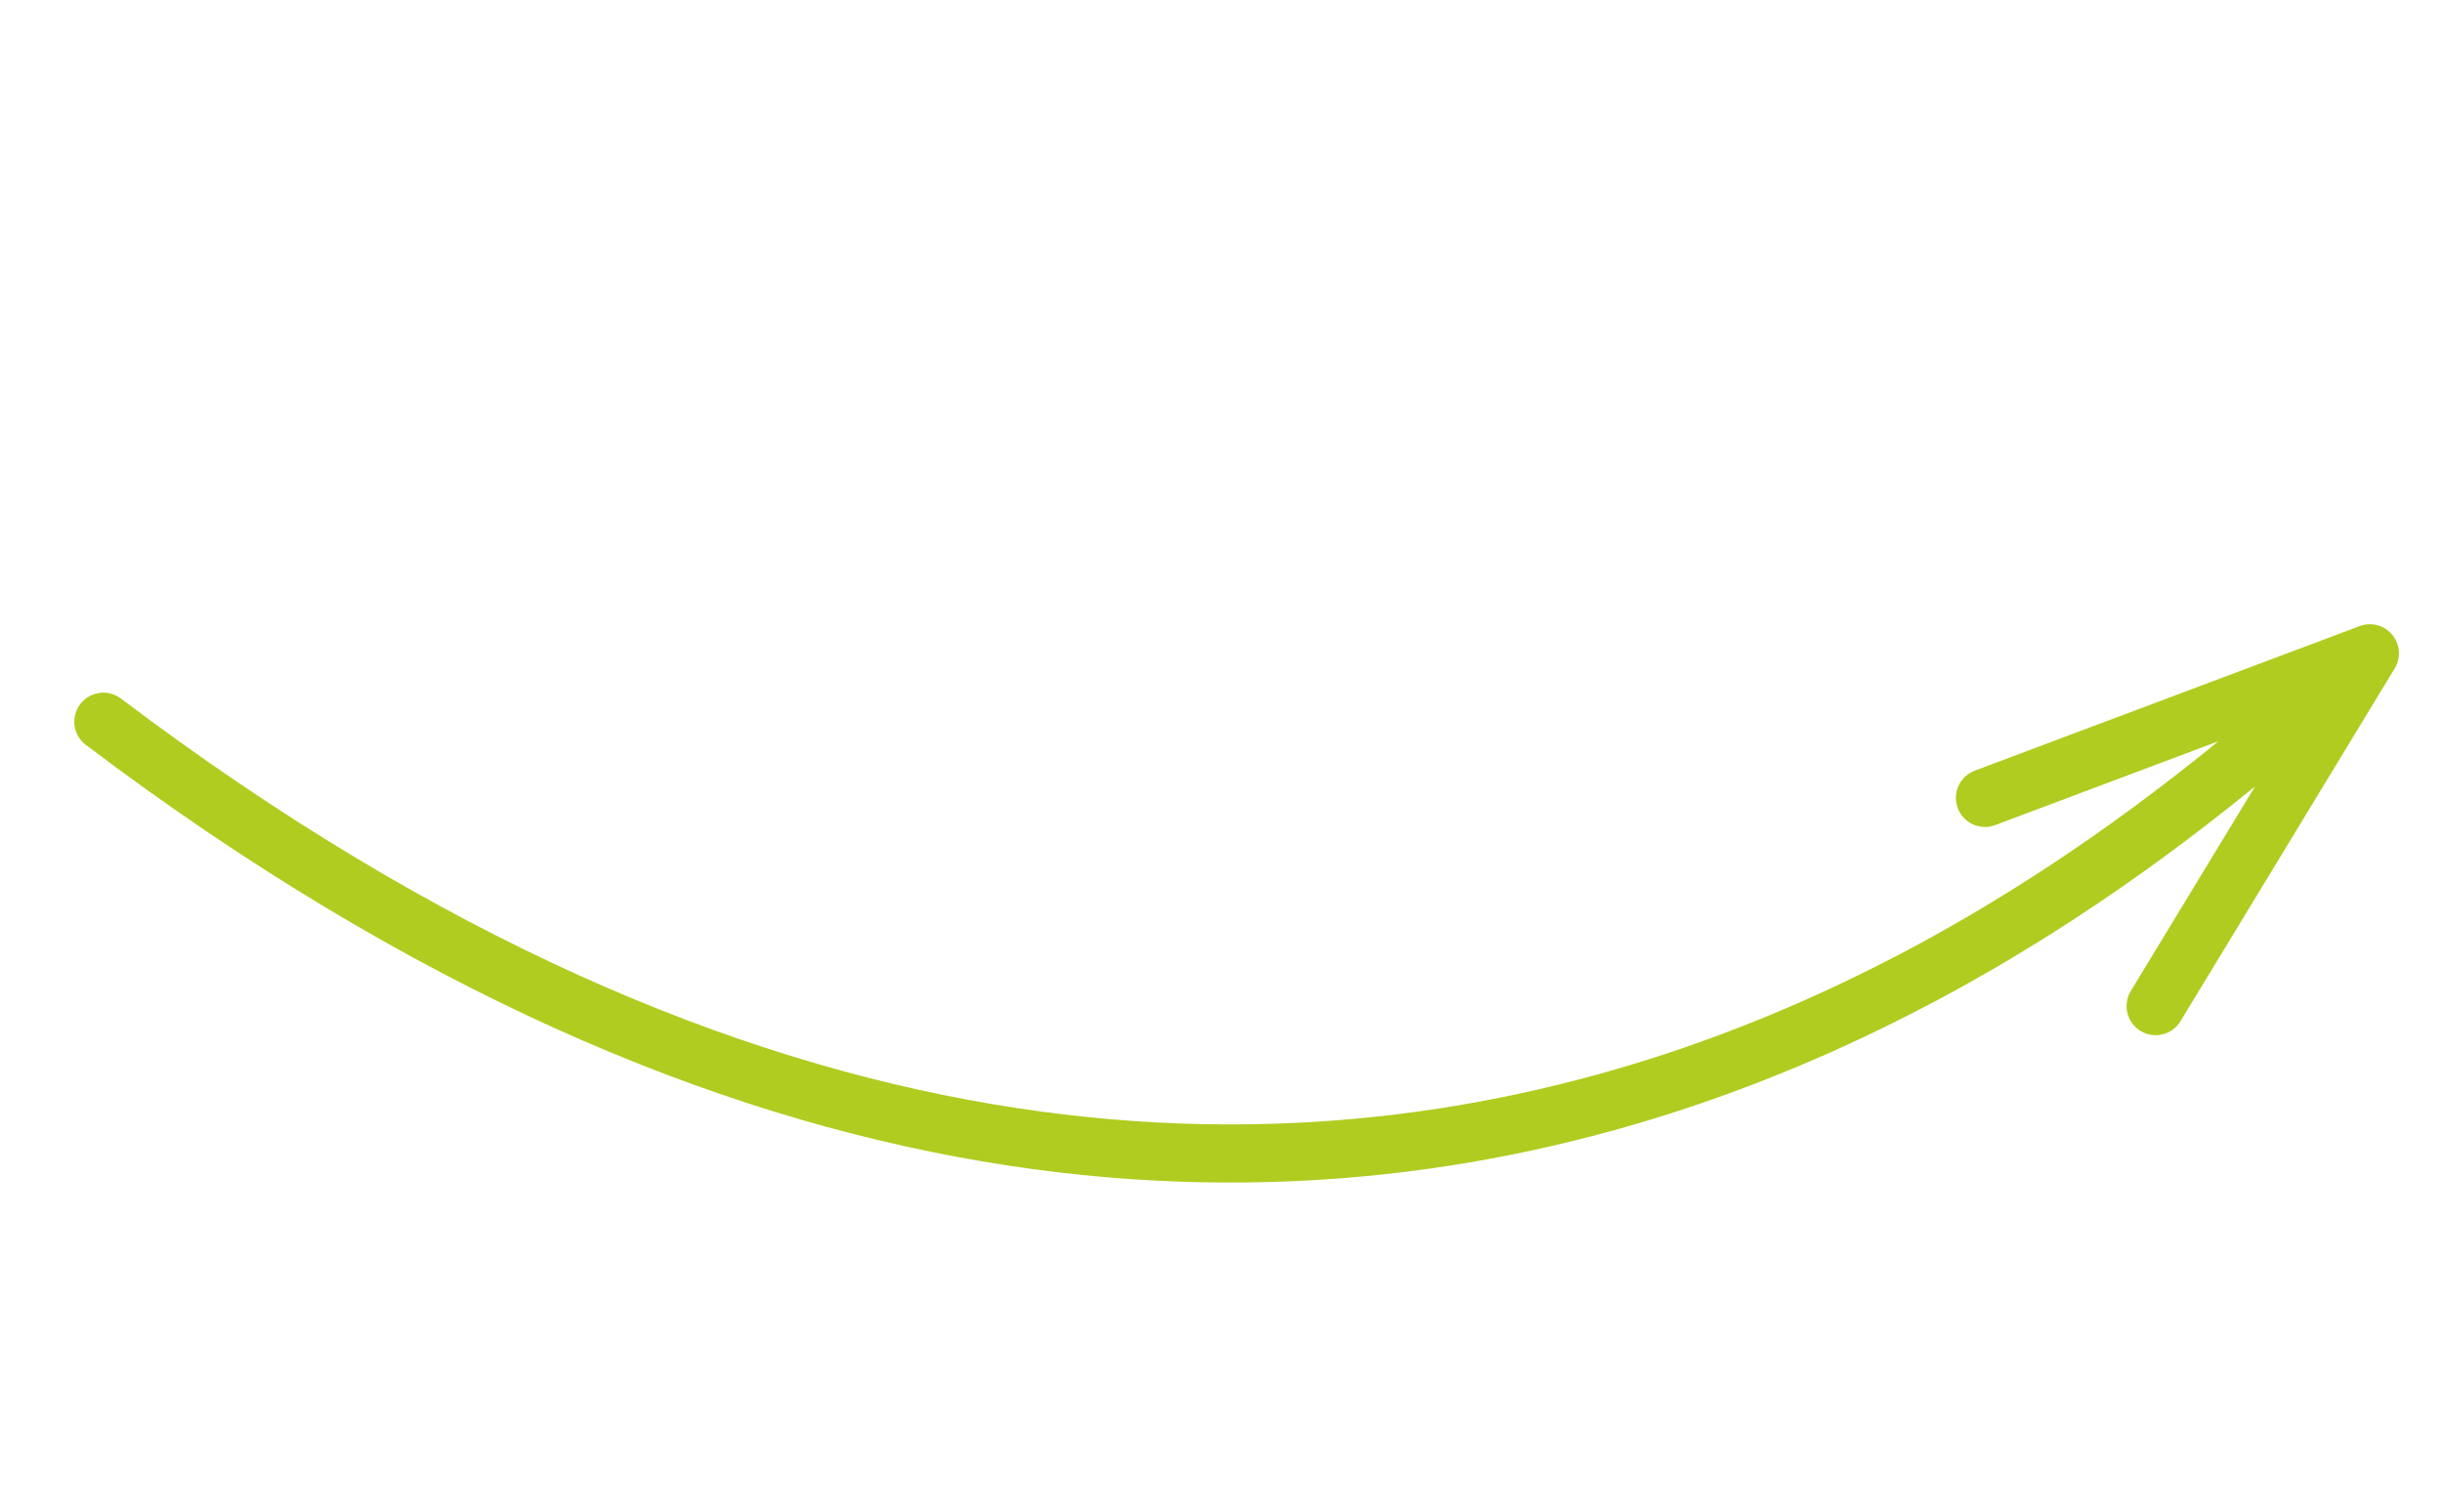 <?xml version="1.0" encoding="UTF-8"?> <svg xmlns="http://www.w3.org/2000/svg" width="84" height="52" viewBox="0 0 84 52" fill="none"> <path d="M3.556 24.827C48.016 58.404 77.662 24.899 81.519 22.474M81.519 22.474L74.15 34.61M81.519 22.474L68.279 27.447" stroke="#B0CC20" stroke-width="2" stroke-linecap="round"></path> </svg> 